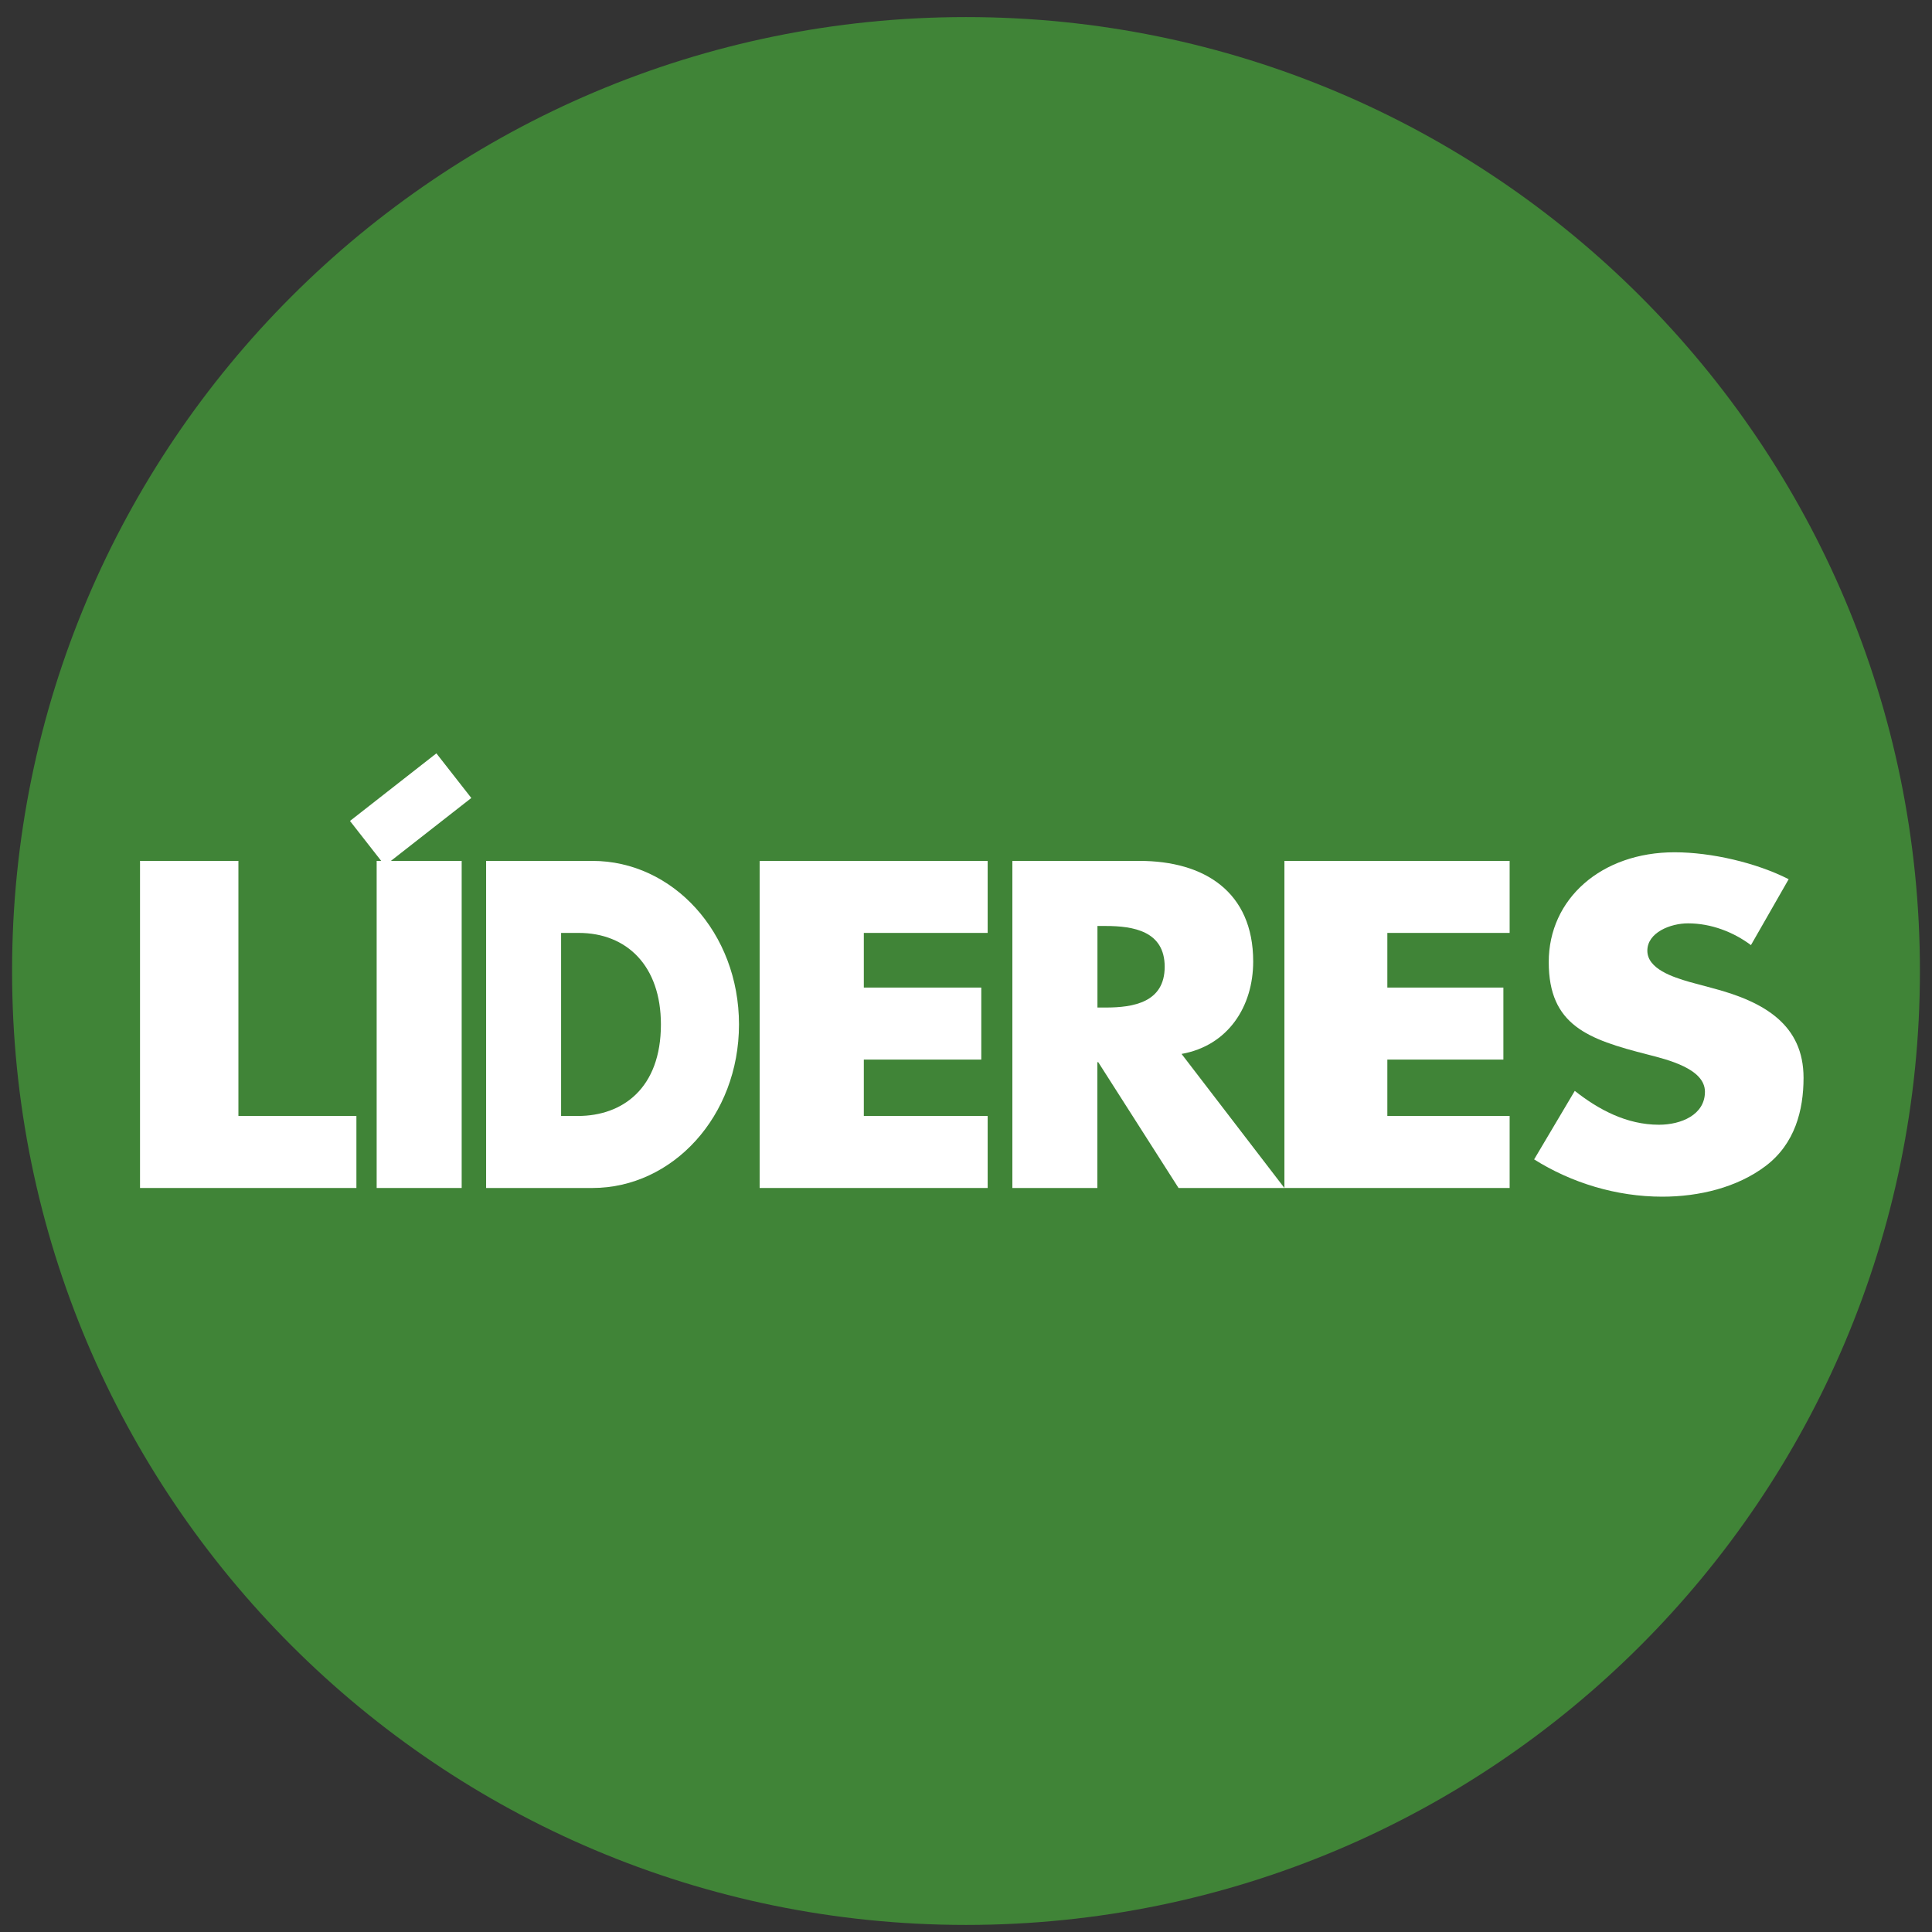 <svg width="80" height="80" viewBox="0 0 80 80" fill="none" xmlns="http://www.w3.org/2000/svg">
<rect x="0" y="0" width="80" height="80" fill="#333333" stroke="none"/>
<g id="logo">
<path id="Vector" d="M40 79.707C61.815 79.707 79.5 62.022 79.5 40.207C79.5 18.392 61.815 0.707 40 0.707C18.185 0.707 0.5 18.392 0.5 40.207C0.5 62.022 18.185 79.707 40 79.707Z" fill="#408437"/>
<path id="Vector_2" d="M9.872 46.21H14.758V49.192H5.798V35.648H9.872V46.21Z" fill="white"/>
<path id="Vector_3" d="M19.117 35.648H15.597V49.192H19.117V35.648Z" fill="white"/>
<path id="Vector_4" d="M20.129 35.648H24.532C27.857 35.648 30.6 38.613 30.6 42.42C30.6 46.227 27.843 49.192 24.532 49.192H20.129V35.648ZM23.234 46.21H23.93C25.784 46.21 27.367 45.059 27.367 42.42C27.367 39.995 25.956 38.63 23.961 38.63H23.234V46.21Z" fill="white"/>
<path id="Vector_5" d="M35.769 38.63V40.893H40.633V43.875H35.769V46.21H40.897V49.192H31.455V35.648H40.897V38.63H35.769Z" fill="white"/>
<path id="Vector_6" d="M53.185 49.192H48.801L45.476 43.983H45.44V49.192H41.92V35.648H47.184C49.863 35.648 51.892 36.924 51.892 39.814C51.892 41.681 50.849 43.298 48.926 43.641L53.185 49.192ZM45.443 41.72H45.783C46.934 41.72 48.227 41.506 48.227 40.031C48.227 38.557 46.934 38.343 45.783 38.343H45.443V41.72Z" fill="white"/>
<path id="Vector_7" d="M57.447 38.63V40.893H62.252V43.875H57.447V46.21H62.511V49.192H53.185V35.648H62.511V38.63H57.447Z" fill="white"/>
<path id="Vector_8" d="M72.499 39.132C71.777 38.594 70.858 38.234 69.896 38.234C69.174 38.234 68.213 38.61 68.213 39.366C68.213 40.121 69.275 40.461 69.954 40.659L70.955 40.929C73.059 41.486 74.681 42.437 74.681 44.63C74.681 45.976 74.322 47.361 73.118 48.276C71.936 49.173 70.353 49.552 68.831 49.552C66.928 49.552 65.066 48.978 63.525 48.008L65.208 45.171C66.189 45.943 67.351 46.573 68.695 46.573C69.615 46.573 70.598 46.16 70.598 45.207C70.598 44.254 69.057 43.878 68.215 43.663C65.752 43.033 64.13 42.459 64.13 39.837C64.13 37.214 66.312 35.291 69.339 35.291C70.86 35.291 72.725 35.723 74.065 36.406L72.502 39.137L72.499 39.132Z" fill="white"/>
<path id="Vector_9" d="M18.07 31.195L14.492 33.994L15.937 35.842L19.516 33.043L18.07 31.195Z" fill="white"/>
</g>
</svg>
